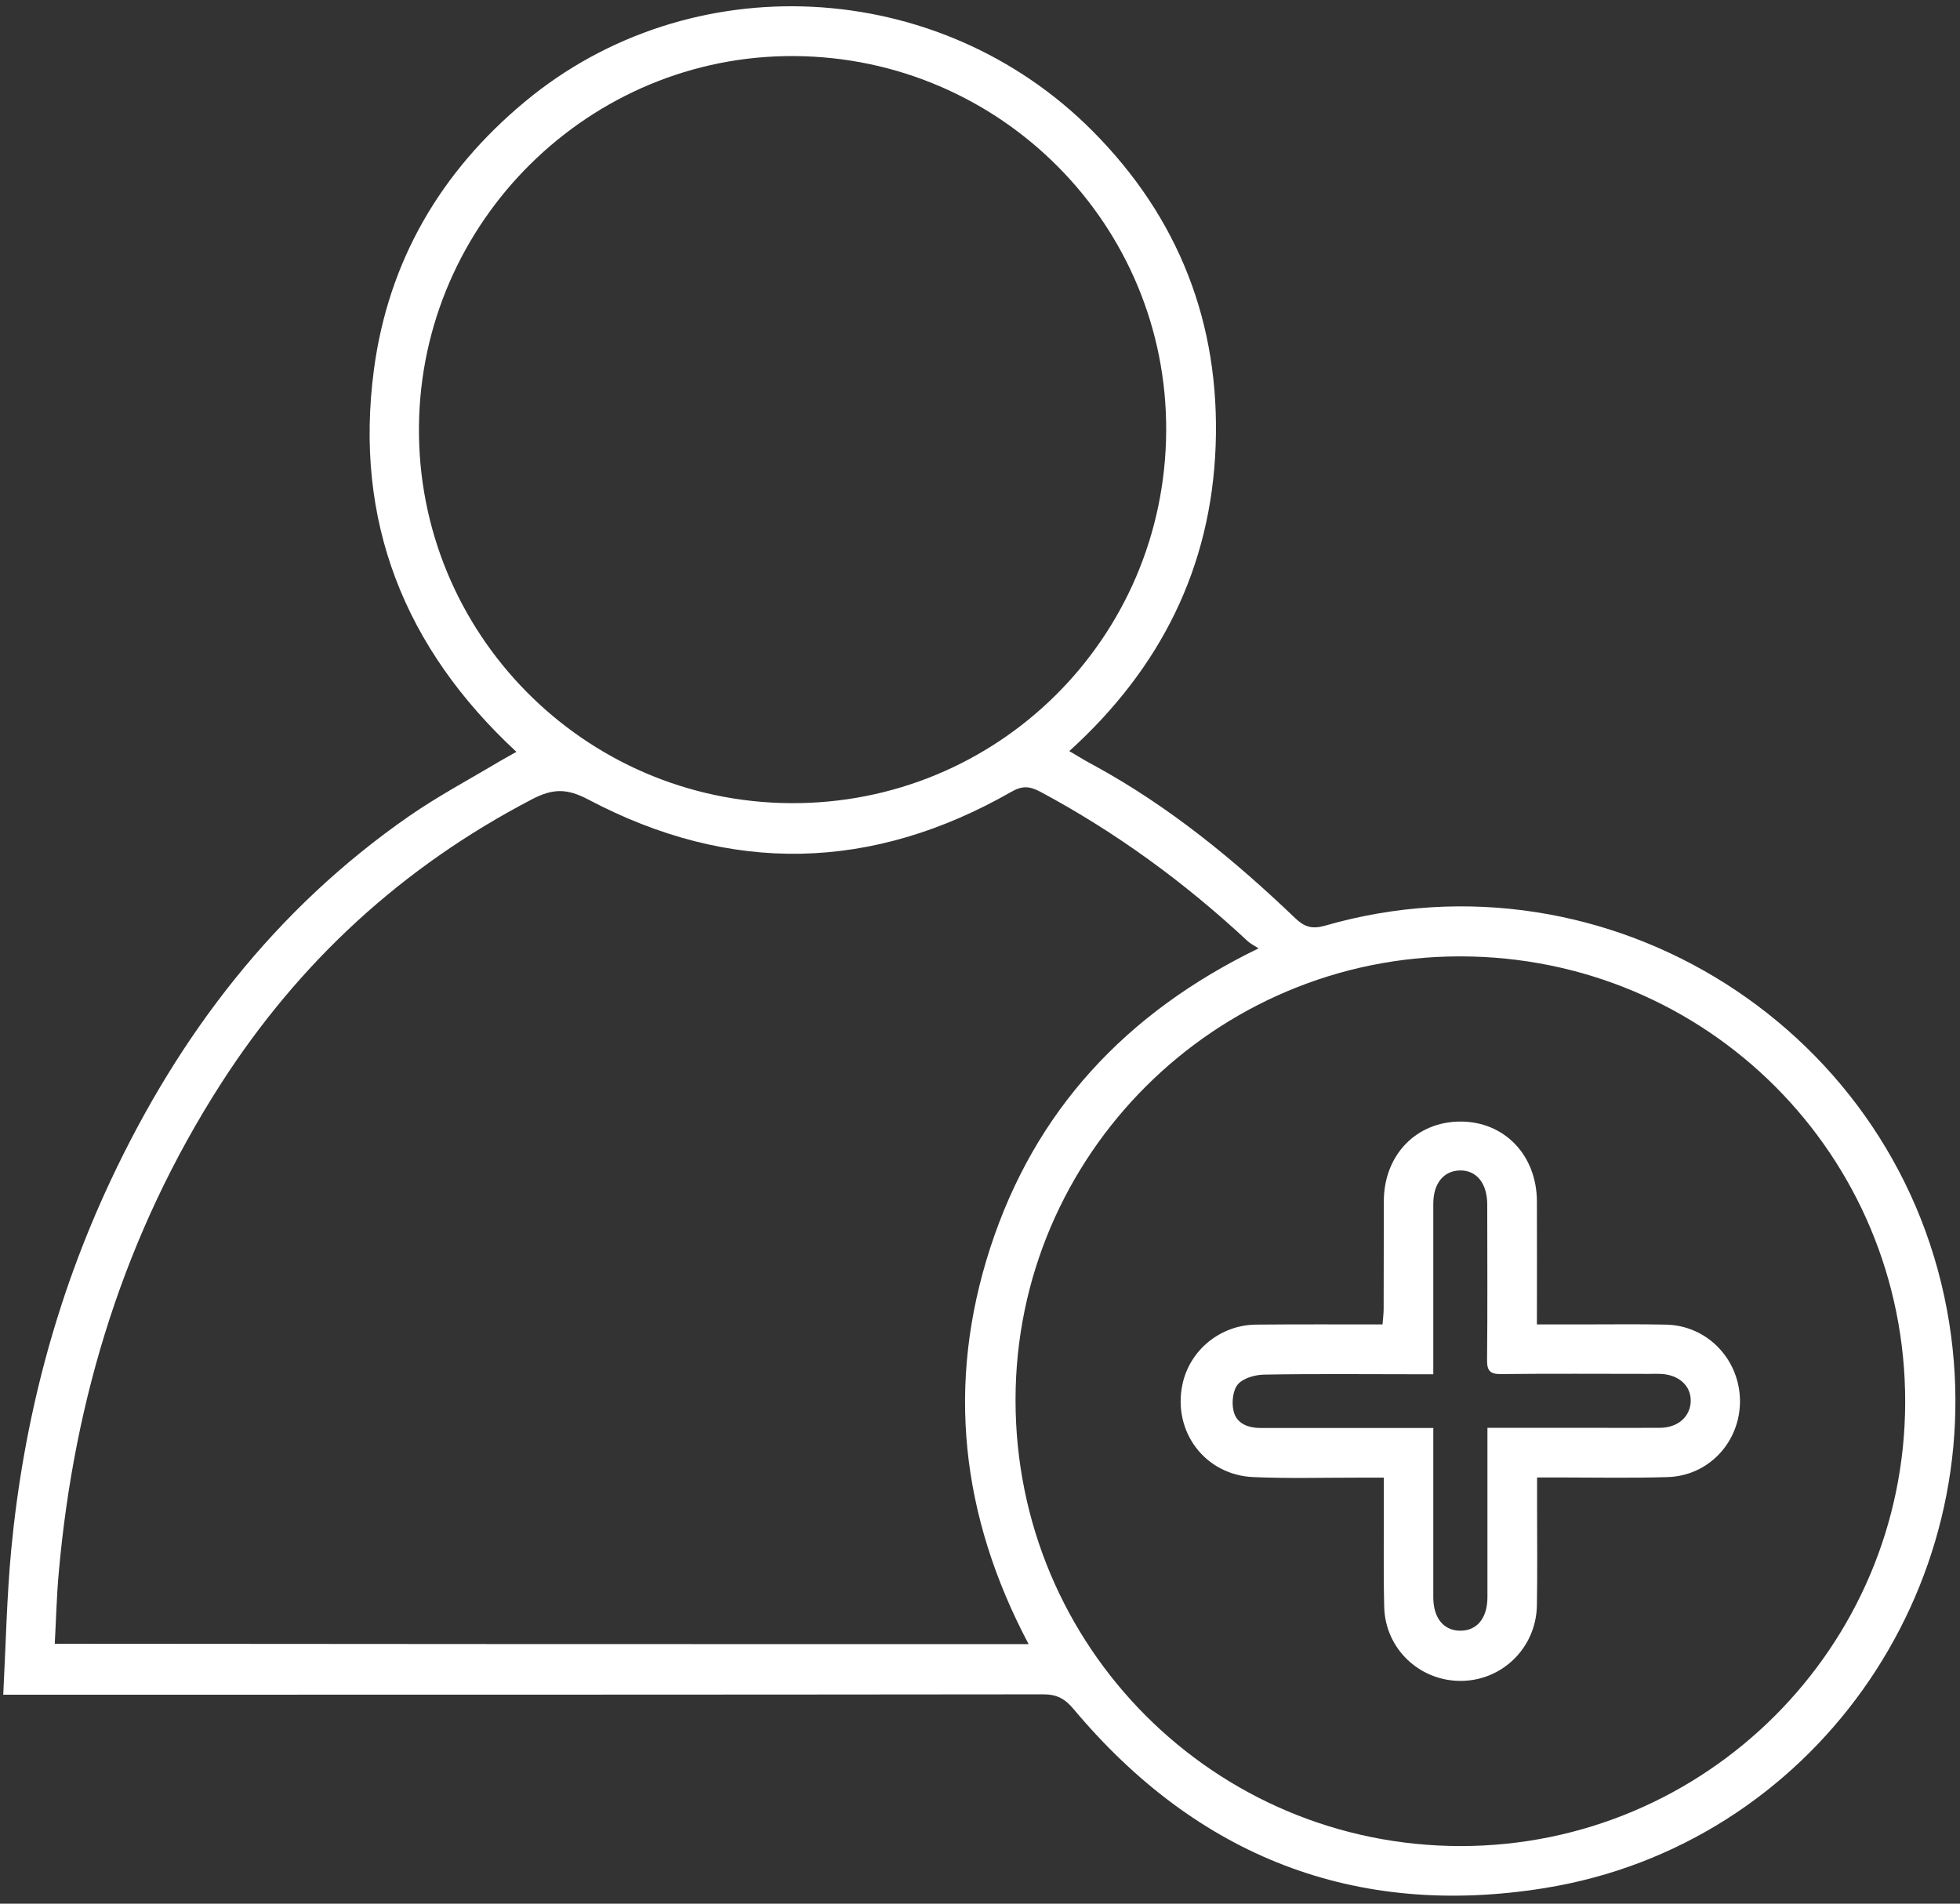 <svg width="105" height="102" viewBox="0 0 105 102" fill="none" xmlns="http://www.w3.org/2000/svg">
<rect x="0" y="0" width="105" height="102" fill="#333333" stroke="none"/>
<g id="icono">
<path id="Vector" d="M0.174 90.804C0.314 88.104 0.364 85.544 0.604 83.004C1.264 76.134 2.984 69.534 5.914 63.284C9.594 55.424 14.734 48.714 21.924 43.724C23.484 42.644 25.174 41.744 26.814 40.764C27.074 40.614 27.334 40.474 27.664 40.284C21.644 34.704 18.954 27.894 20.034 19.784C20.814 13.974 23.604 9.204 28.114 5.454C36.964 -1.916 50.284 -1.266 58.524 7.014C63.154 11.664 65.364 17.344 65.124 23.884C64.884 30.404 62.174 35.814 57.284 40.244C57.774 40.534 58.194 40.794 58.634 41.024C62.624 43.204 66.114 46.064 69.384 49.194C69.874 49.664 70.284 49.794 70.964 49.604C86.194 45.204 101.944 55.234 104.424 70.894C106.694 85.204 97.034 98.864 82.754 101.164C72.604 102.804 64.134 99.474 57.514 91.574C57.054 91.024 56.624 90.784 55.894 90.784C37.734 90.804 19.574 90.804 1.414 90.804H0.174ZM55.104 88.094C51.474 81.234 50.674 74.154 53.054 66.844C55.444 59.504 60.314 54.264 67.424 50.814C67.144 50.634 66.954 50.544 66.814 50.404C63.454 47.274 59.784 44.594 55.734 42.424C55.164 42.124 54.774 42.084 54.184 42.424C46.714 46.694 39.134 46.864 31.524 42.844C30.384 42.244 29.634 42.234 28.504 42.824C21.574 46.434 16.034 51.524 11.824 58.084C6.694 66.084 3.974 74.884 3.144 84.304C3.034 85.544 3.004 86.784 2.934 88.074C20.374 88.094 37.674 88.094 55.104 88.094ZM78.244 98.914C91.374 98.914 102.044 88.264 102.064 75.134C102.084 61.904 91.454 51.244 78.224 51.244C65.094 51.234 54.404 61.904 54.404 75.004C54.394 88.234 65.044 98.904 78.244 98.914ZM42.554 3.004C31.594 2.934 22.544 11.864 22.444 22.854C22.344 33.914 31.274 42.964 42.344 43.034C53.434 43.104 62.414 34.204 62.474 23.094C62.534 12.064 53.614 3.074 42.554 3.004Z" fill="white"/>
<path id="Vector_2" d="M82.334 70.964H84.744C86.244 70.964 87.754 70.944 89.254 70.974C91.474 71.024 93.204 72.844 93.214 75.074C93.214 77.274 91.534 79.084 89.324 79.144C87.394 79.204 85.464 79.164 83.534 79.164H82.344V80.894C82.344 82.604 82.364 84.304 82.334 86.004C82.304 88.274 80.484 90.064 78.244 90.064C76.024 90.064 74.204 88.324 74.154 86.094C74.104 84.094 74.144 82.084 74.134 80.074V79.174H72.634C70.804 79.174 68.974 79.224 67.144 79.144C64.554 79.034 62.814 76.704 63.344 74.184C63.724 72.354 65.364 70.994 67.284 70.974C69.514 70.954 71.744 70.964 74.064 70.964C74.084 70.664 74.124 70.404 74.124 70.134C74.134 68.204 74.124 66.274 74.134 64.344C74.144 61.884 75.874 60.094 78.244 60.094C80.594 60.094 82.324 61.894 82.334 64.364C82.344 66.524 82.334 68.684 82.334 70.964ZM76.784 73.634H75.824C73.114 73.634 70.404 73.604 67.704 73.654C67.224 73.664 66.594 73.844 66.314 74.174C66.044 74.494 65.974 75.154 66.084 75.604C66.244 76.294 66.874 76.514 67.564 76.514H76.784V85.614C76.794 86.694 77.334 87.364 78.214 87.374C79.124 87.384 79.684 86.704 79.684 85.574V77.374V76.504H85.174C86.424 76.504 87.684 76.514 88.934 76.504C89.884 76.494 90.544 75.914 90.574 75.094C90.604 74.254 89.934 73.644 88.934 73.614C88.754 73.604 88.584 73.614 88.404 73.614C85.744 73.614 83.084 73.594 80.434 73.624C79.854 73.634 79.654 73.474 79.664 72.864C79.694 70.154 79.674 67.444 79.674 64.744V64.514C79.664 63.394 79.094 62.694 78.204 62.714C77.334 62.734 76.784 63.414 76.784 64.494V73.634Z" fill="white"/>
</g>
</svg>
